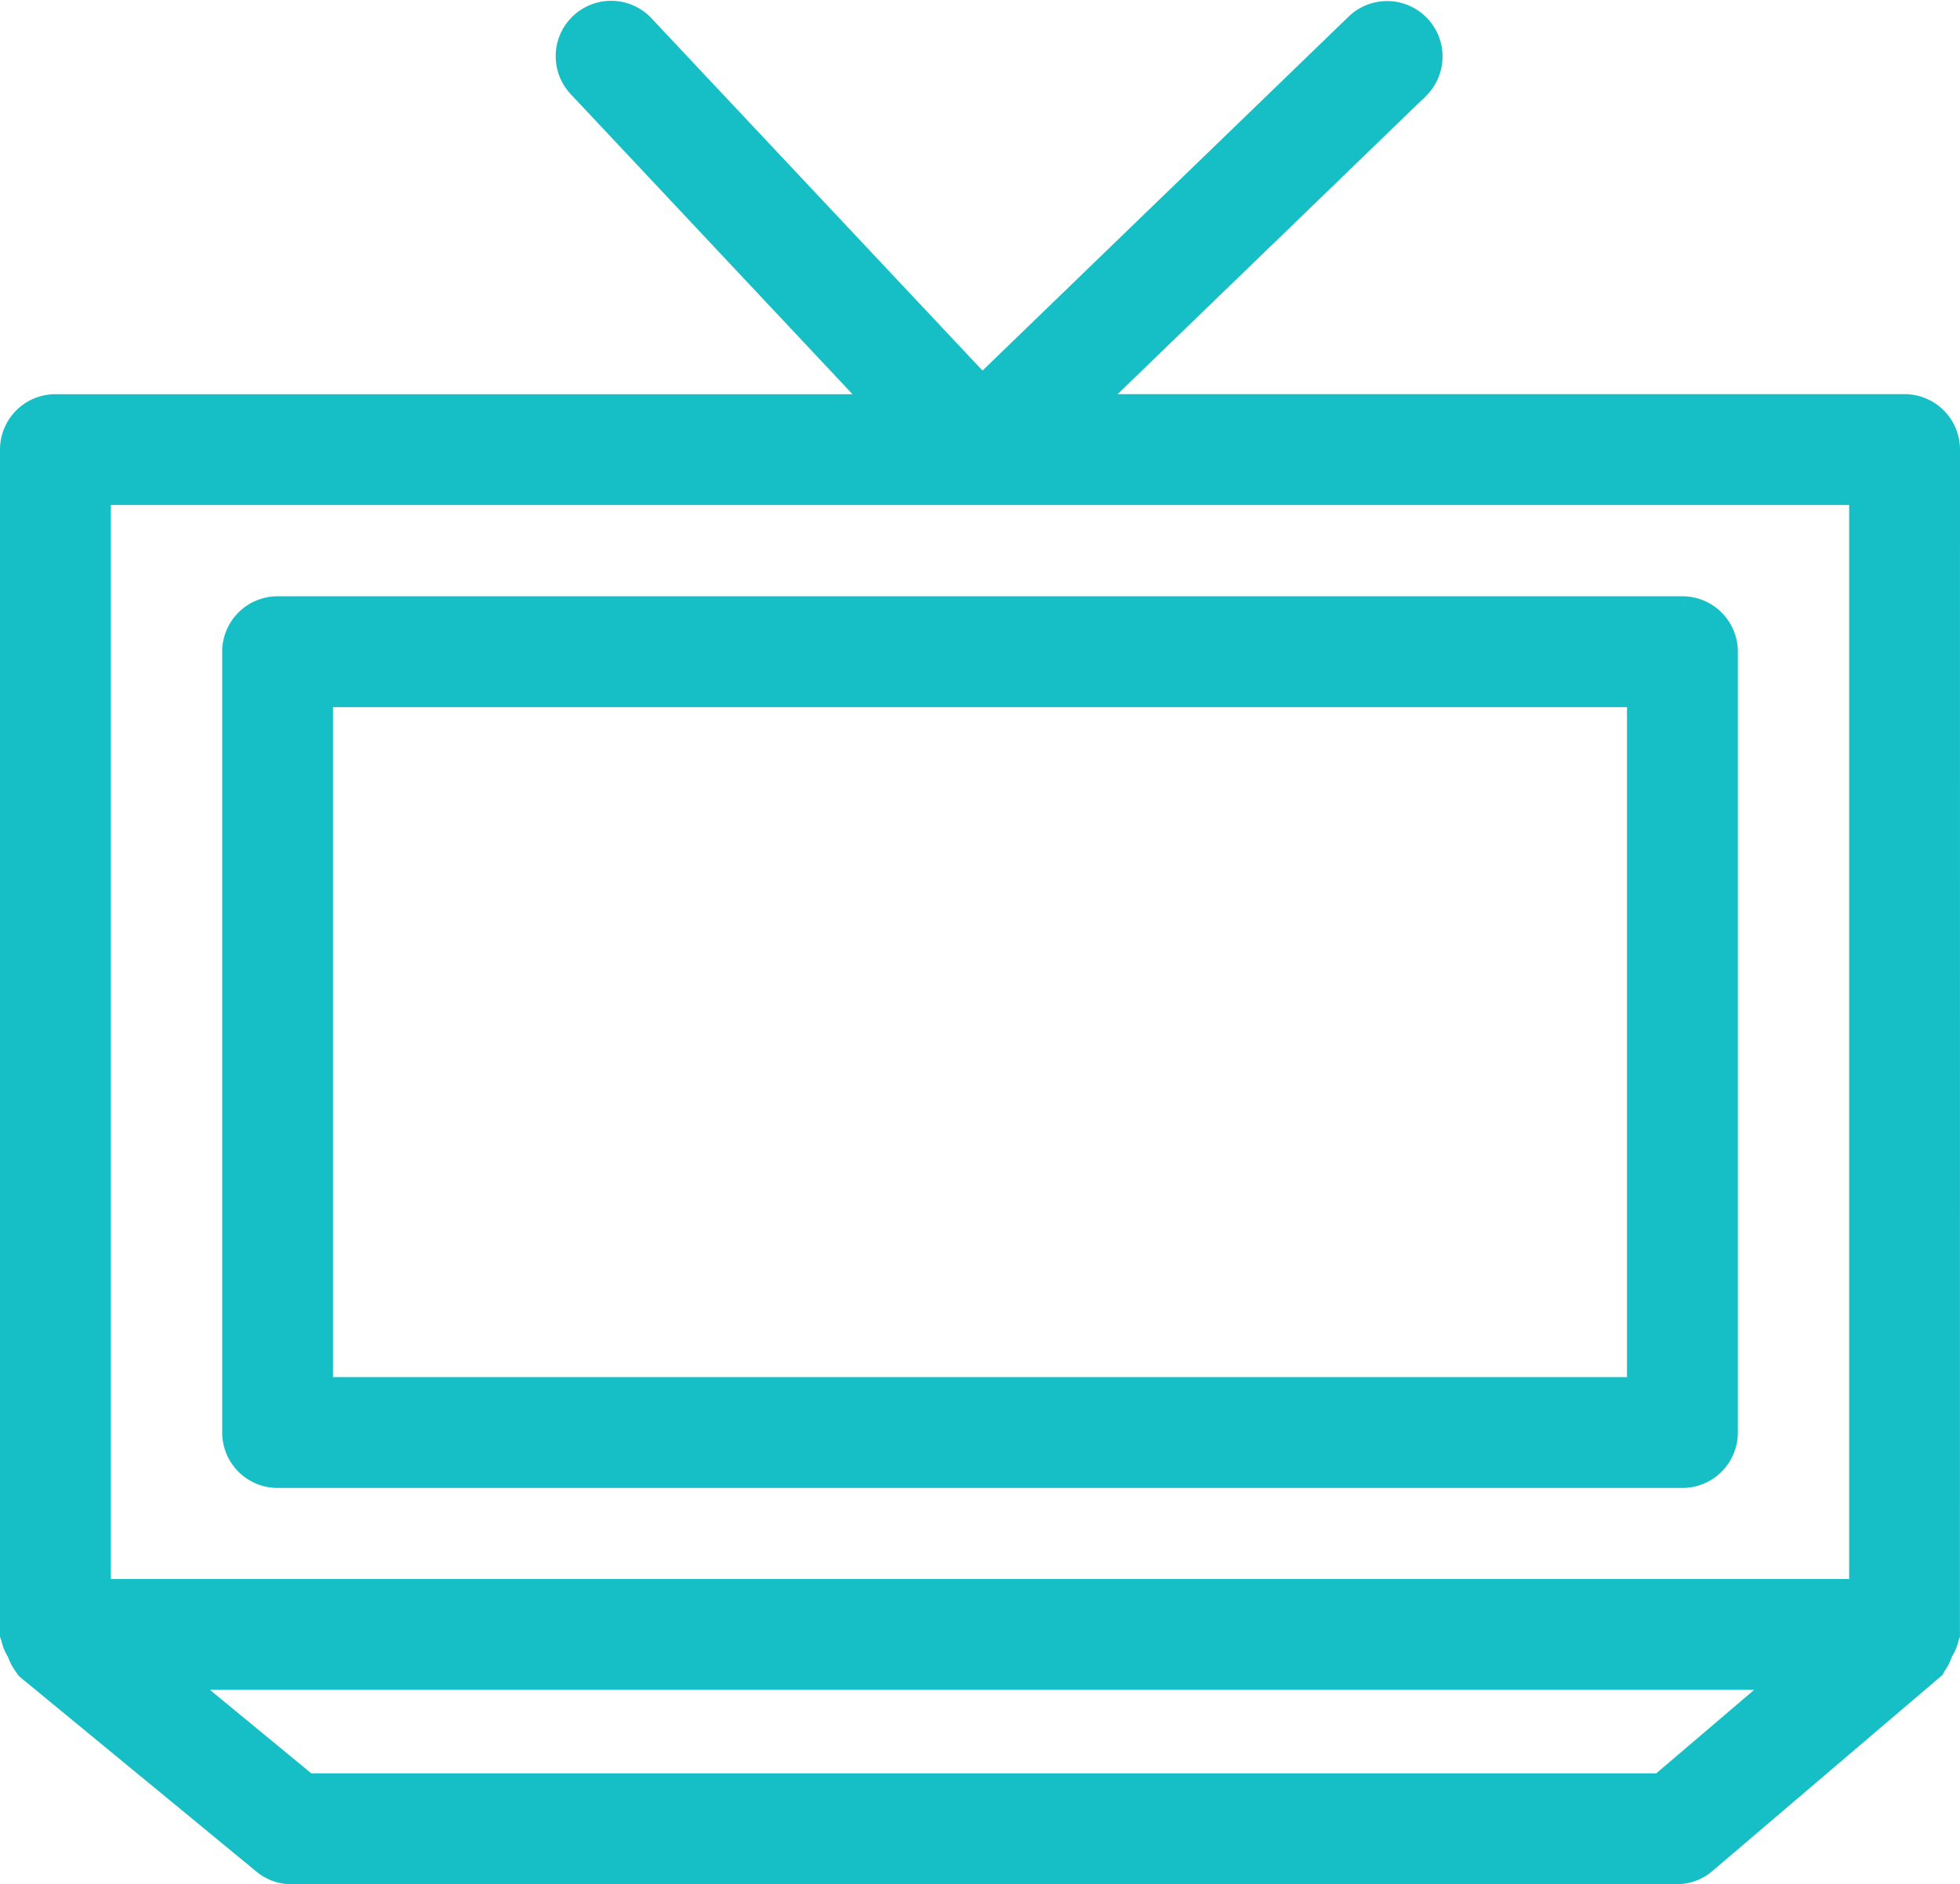 <svg xmlns="http://www.w3.org/2000/svg" width="50.828" height="48.861" viewBox="0 0 50.828 48.861">
  <g id="그룹_570" data-name="그룹 570" transform="translate(-357.161 -1832.518)">
    <path id="패스_4805" data-name="패스 4805" d="M50.128,11.305a1.088,1.088,0,0,0-1.089-1.085H27.768l8.638-8.352A1.088,1.088,0,0,0,34.892.307l-9.775,9.45L16.273.345a1.087,1.087,0,0,0-1.586,1.486l7.879,8.39H1.085A1.087,1.087,0,0,0,0,11.305V42.031l.019.053a1.016,1.016,0,0,0,.158.382,1.079,1.079,0,0,0,.191.358c.014.014.01.033.029.048l6.125,5.041a1.068,1.068,0,0,0,.688.248H43.129a1.08,1.08,0,0,0,.7-.258l5.915-5.041.019-.043a1.047,1.047,0,0,0,.186-.363.985.985,0,0,0,.158-.382l.019-.043ZM2.174,12.395h45.78V40.946H2.174ZM42.728,45.987H7.6L4.118,43.12H46.091Z" transform="translate(357.511 1832.869)" fill="#16bfc5" stroke="#16bfc5" stroke-width="0.7"/>
    <path id="패스_4806" data-name="패스 4806" d="M38.726,3.236H2.291A1.087,1.087,0,0,0,1.206,4.321V24.573a1.087,1.087,0,0,0,1.085,1.085H38.726a1.087,1.087,0,0,0,1.085-1.085V4.321a1.087,1.087,0,0,0-1.085-1.085M37.636,23.484H3.38V5.41H37.636Z" transform="translate(362.067 1845.095)" fill="#16bfc5" stroke="#16bfc5" stroke-width="0.7"/>
  </g>
</svg>
